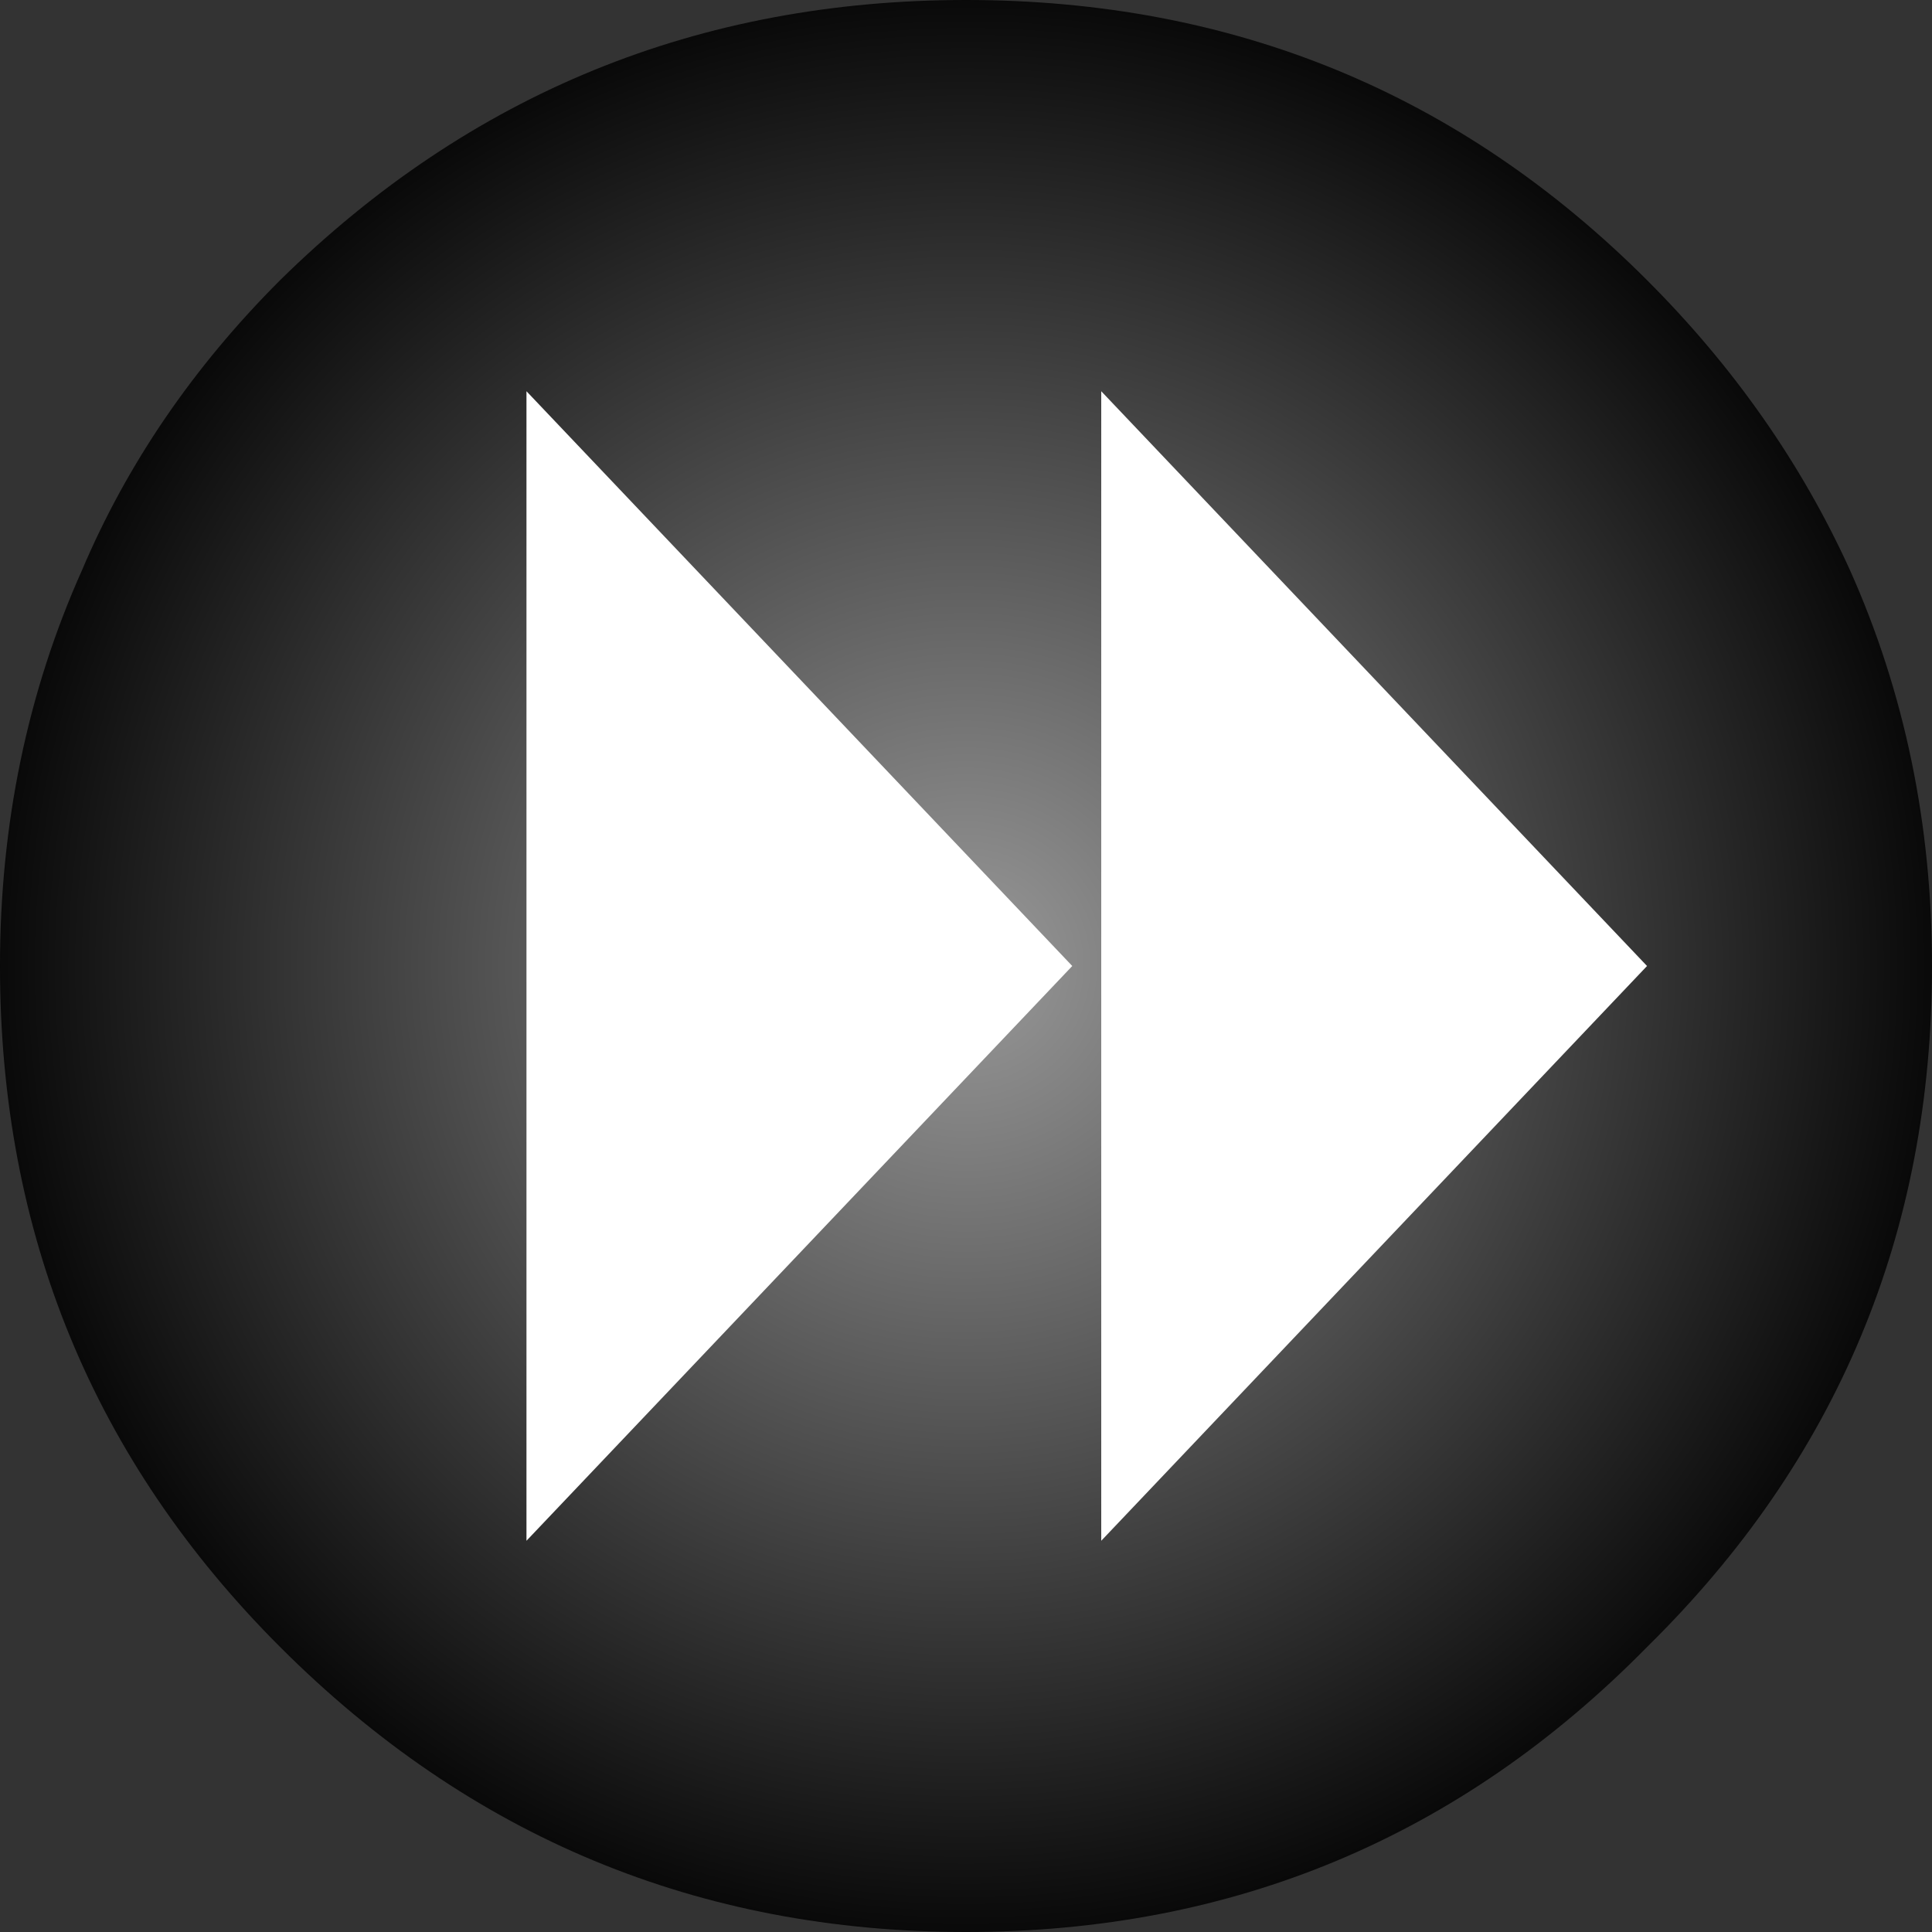 <?xml version="1.0" encoding="UTF-8" standalone="no"?>
<svg xmlns:xlink="http://www.w3.org/1999/xlink" height="20.0px" width="20.0px" xmlns="http://www.w3.org/2000/svg">
  <rect width="100%" height="100%" fill="#333333" stroke="none"/>
  <g transform="matrix(1.0, 0.0, 0.0, 1.0, 10.0, 10.0)">
    <path d="M7.05 -7.1 Q8.4 -5.75 9.15 -4.1 10.0 -2.2 10.0 0.0 10.0 4.15 7.05 7.05 4.15 10.0 0.0 10.0 -4.15 10.0 -7.1 7.05 -10.0 4.15 -10.0 0.0 -10.0 -2.2 -9.15 -4.1 -8.45 -5.75 -7.1 -7.1 -4.15 -10.0 0.0 -10.0 4.15 -10.0 7.05 -7.1" fill="url(#gradient0)" fill-rule="evenodd" stroke="none"/>
    <path d="M1.4 5.95 L1.4 -5.95 7.05 0.0 1.4 5.95 M-4.55 -5.95 L1.1 0.0 -4.55 5.95 -4.55 -5.95" fill="#ffffff" fill-rule="evenodd" stroke="none"/>
  </g>
  <defs>
    <radialGradient cx="0" cy="0" gradientTransform="matrix(0.013, 0.0, 0.0, 0.013, 0.0, 0.0)" gradientUnits="userSpaceOnUse" id="gradient0" r="819.2" spreadMethod="pad">
      <stop offset="0.0" stop-color="#999999"/>
      <stop offset="1.0" stop-color="#000000"/>
    </radialGradient>
  </defs>
</svg>
